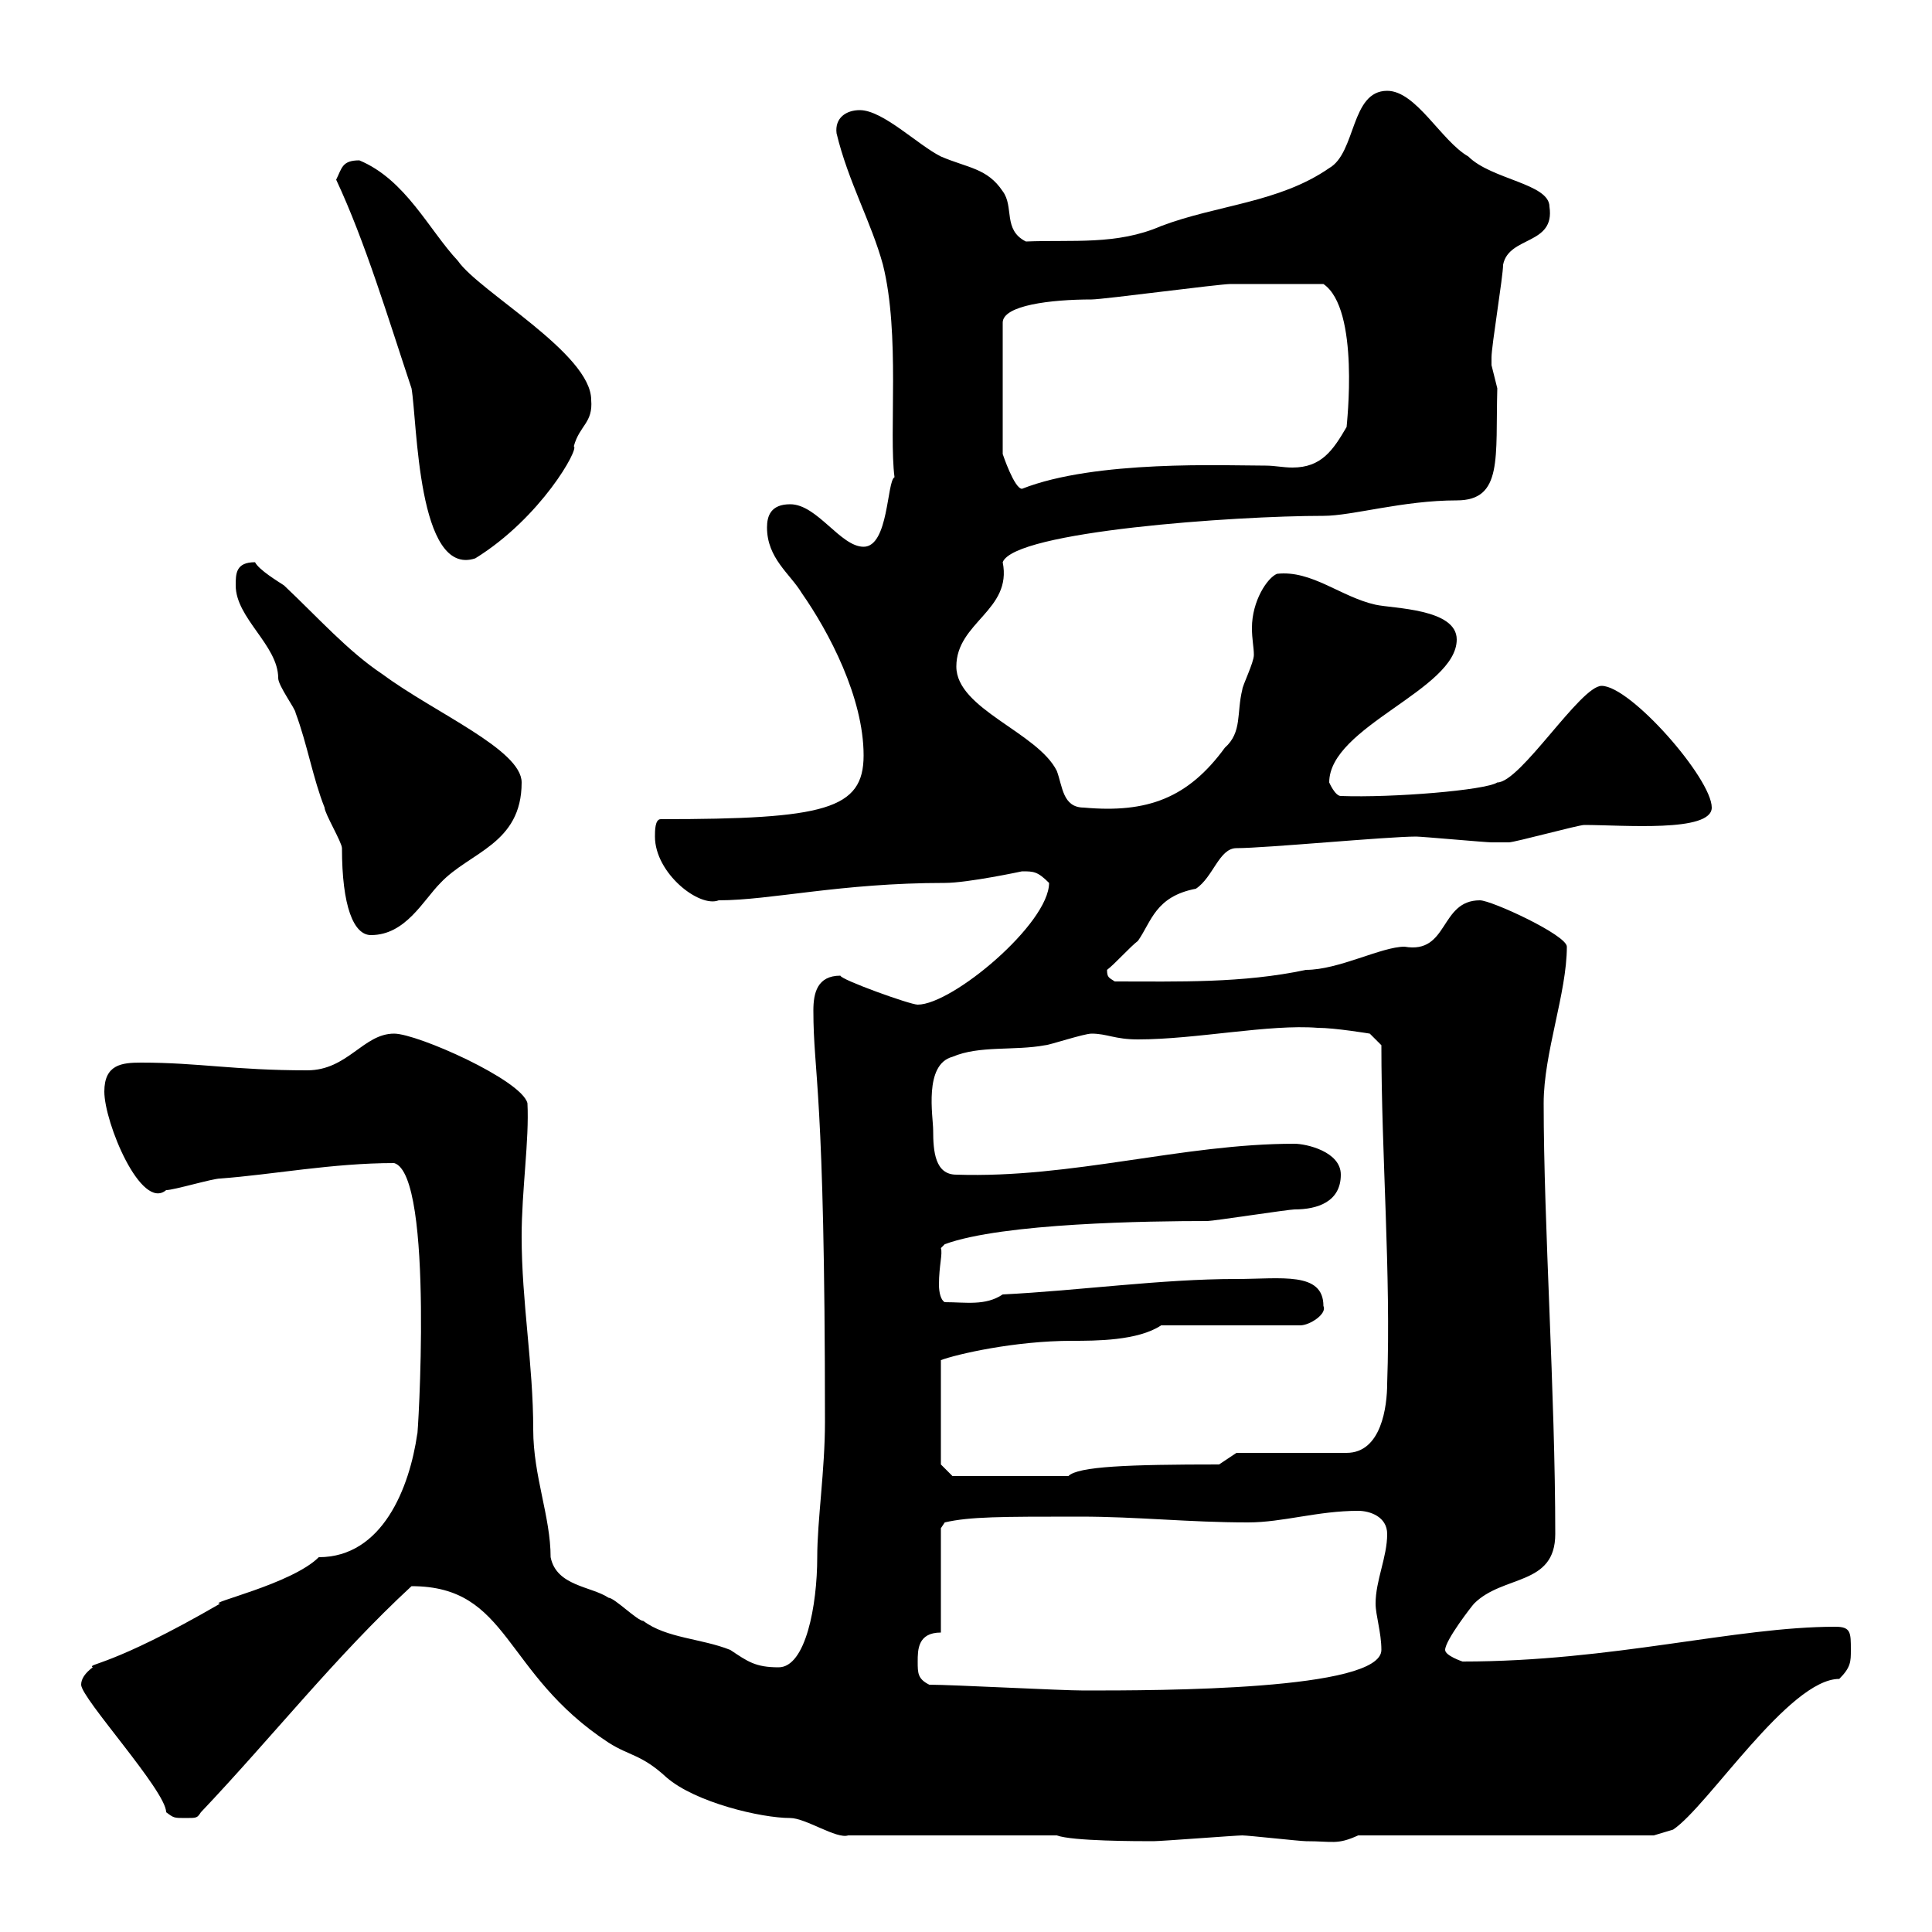 <svg xmlns="http://www.w3.org/2000/svg" xmlns:xlink="http://www.w3.org/1999/xlink" width="300" height="300"><path d="M161.10 285L164.10 285C166.50 285.90 176.70 285.90 179.10 285.90C180.30 285.90 192 285 192.90 285C193.80 285 201.90 285.90 202.80 285.90C207 285.90 207.60 286.50 210.90 285L256.80 285L259.80 284.10C265.20 280.50 277.80 260.70 285.60 260.70C287.40 258.90 287.40 258 287.40 256.20C287.40 253.50 287.40 252.60 285 252.60C269.40 252.60 250.50 258 227.10 258C227.10 258 224.40 257.10 224.40 256.20C224.40 254.70 228.60 249.30 228.90 249C233.40 244.50 241.50 246.30 241.50 238.20C241.50 216.30 239.70 190.20 239.70 171.30C239.70 163.50 243.30 154.20 243.30 147C243.30 145.20 231.60 139.80 229.80 139.80C223.50 139.80 225 148.20 218.10 147C214.50 147 207.90 150.60 202.80 150.60C192.90 152.70 183 152.40 173.10 152.40C172.20 151.80 171.90 151.80 171.90 150.60C173.10 149.70 175.50 147 176.70 146.10C178.80 143.10 179.40 139.20 185.70 138C188.40 136.20 189.30 131.70 192 131.70C196.50 131.70 215.40 129.90 219.90 129.90C220.80 129.90 230.70 130.80 231.60 130.80C231.30 130.80 233.40 130.80 234.30 130.80C235.20 130.80 245.10 128.10 246 128.10C252 128.10 265.80 129.30 265.80 125.40C265.80 120.90 253.20 106.50 248.70 106.50C245.40 106.50 236.10 121.50 232.50 121.50C230.70 122.70 216.30 123.90 208.20 123.60C207.30 123.60 206.40 121.50 206.40 121.50C206.40 112.80 226.20 107.10 226.20 99.30C226.20 94.50 216.30 94.50 213.60 93.90C208.20 92.70 203.70 88.50 198.30 89.10C196.80 89.70 194.40 93.30 194.40 97.50C194.40 99.30 194.70 100.50 194.70 101.70C194.70 102.90 192.90 106.50 192.90 107.10C192 110.70 192.90 113.70 190.20 116.10C184.50 123.90 178.20 126.30 168.30 125.40C165 125.40 165 122.10 164.10 119.70C161.10 113.70 148.50 110.10 148.50 103.50C148.50 96.60 157.20 94.80 155.70 87.30C157.50 82.50 191.70 80.10 205.50 80.10C210 80.10 217.80 77.70 226.20 77.70C233.40 77.70 232.20 71.10 232.50 60.30C232.50 60.30 231.60 56.70 231.60 56.70C231.60 55.50 231.60 55.50 231.60 55.50C231.60 53.70 233.40 42.90 233.40 41.10C234.30 36.60 241.50 38.10 240.60 32.10C240.60 28.50 231.60 27.90 228 24.30C223.80 21.90 219.90 14.10 215.40 14.10C209.70 14.10 210.60 23.70 206.40 26.10C198.60 31.50 189 31.80 180.30 35.10C173.40 38.10 166.50 37.20 159.30 37.50C155.70 35.70 157.50 32.10 155.70 29.70C153.30 26.10 150.30 26.10 146.10 24.30C142.50 22.50 137.10 17.10 133.50 17.10C131.40 17.10 129.60 18.30 129.90 20.70C131.70 28.20 135.30 34.50 137.10 41.10C139.80 51.90 138 67.20 138.90 74.10C137.70 74.70 138 84.90 134.10 84.90C130.50 84.90 126.90 78.30 122.70 78.30C119.70 78.30 119.10 80.10 119.10 81.90C119.10 86.70 122.70 89.10 124.50 92.10C128.70 98.10 134.10 108.30 134.10 117.30C134.10 125.70 128.10 127.20 102.60 127.20C101.70 127.20 101.70 129 101.70 129.90C101.70 135.60 108.60 141 111.60 139.80C119.70 139.80 130.50 137.10 146.70 137.10C150.30 137.10 158.70 135.30 158.70 135.30C160.50 135.30 161.10 135.30 162.90 137.10C162.90 143.40 147.90 156 142.50 156C141.30 156 130.50 152.10 130.50 151.50C126.90 151.50 126.30 154.20 126.30 156.90C126.30 167.10 128.10 168.60 128.10 220.80C128.10 228.30 126.90 236.10 126.90 241.80C126.90 249.30 125.10 258.90 120.90 258.90C117.30 258.90 116.10 258 113.40 256.20C108.90 254.40 103.50 254.40 99.90 251.70C99 251.70 95.40 248.10 94.50 248.10C91.80 246.30 86.40 246.30 85.50 241.80C85.50 235.50 82.80 229.20 82.80 222C82.80 211.80 81 202.20 81 192C81 184.80 82.20 177 81.90 171.30C81 167.70 64.80 160.50 61.20 160.50C56.40 160.50 54 166.20 47.70 166.20C36.30 166.20 30.90 165 21.90 165C18.90 165 16.20 165.30 16.20 169.50C16.20 174.30 21.90 188.10 25.80 184.80C27 184.80 33 183 34.20 183C42.30 182.40 51.60 180.60 61.20 180.60C67.50 182.40 64.80 224.40 64.80 222.60C63.60 231 59.40 241.80 49.50 241.80C45.30 246 31.80 249 34.20 249C17.10 258.90 13.50 258.30 14.40 258.90C13.20 259.80 12.60 260.70 12.60 261.60C12.60 263.70 25.80 278.10 25.80 281.40C27 282.30 27 282.30 28.80 282.30C30.60 282.30 30.60 282.30 31.20 281.40C42.30 269.70 52.20 257.10 63.90 246.30C79.20 246.30 78 259.80 94.50 270.60C97.80 272.70 99.60 272.40 103.50 276C108 279.90 118.20 282.30 122.70 282.30C125.10 282.30 129.90 285.60 131.70 285ZM144.30 261.60C142.50 260.70 142.50 259.80 142.50 258C142.50 256.20 142.50 253.50 146.10 253.50L146.10 237.30L146.70 236.40C150.60 235.50 155.40 235.50 167.70 235.50C176.70 235.50 184.50 236.40 193.80 236.40C199.20 236.40 204.60 234.60 210.90 234.60C212.70 234.60 215.40 235.50 215.40 238.20C215.40 241.80 213.60 245.40 213.60 249C213.60 250.80 214.50 253.50 214.50 256.20C214.50 262.50 180 262.50 168.30 262.50C164.70 262.50 147.90 261.60 144.30 261.60ZM146.10 227.40L146.10 211.20C148.50 210.30 157.50 208.20 166.50 208.20C170.10 208.20 176.70 208.20 180.30 205.80L201.90 205.80C203.40 205.80 206.10 204 205.50 202.80C205.50 197.40 198.90 198.60 192 198.60C180.30 198.60 167.70 200.40 155.70 201C153 202.80 150 202.20 146.70 202.20C146.10 201.90 145.80 200.70 145.80 199.50C145.80 196.50 146.40 194.70 146.10 193.80L146.70 193.20C155.70 189.90 178.50 189.60 187.50 189.60C188.40 189.60 200.10 187.80 201 187.80C204.60 187.80 208.20 186.60 208.20 182.40C208.20 178.80 202.80 177.60 201 177.60C183.60 177.60 166.50 183 148.50 182.40C145.20 182.40 144.90 178.80 144.90 175.50C144.90 173.40 143.40 165.30 147.90 164.10C152.10 162.30 157.50 163.20 162.30 162.30C162.90 162.30 168.30 160.50 169.50 160.50C171.90 160.50 173.10 161.40 176.70 161.40C185.70 161.40 197.10 159 204.60 159.60C207.30 159.60 212.70 160.50 212.70 160.50L214.50 162.30C214.50 179.40 216 197.70 215.40 214.80C215.40 218.40 214.50 225.60 209.10 225.60L192 225.60L189.30 227.40C175.20 227.40 167.40 227.70 165.90 229.20C160.80 229.20 150.60 229.20 147.90 229.20ZM36.60 90.90C36.60 96 43.20 100.20 43.20 105.30C43.20 106.50 45.90 110.10 45.90 110.70C47.70 115.50 48.60 120.90 50.40 125.40C50.40 126.30 53.10 130.80 53.10 131.70C53.10 140.70 54.90 145.20 57.60 145.20C63 145.20 65.70 139.80 68.40 137.10C72.90 132.30 81 131.10 81 121.50C81 116.40 67.50 110.70 59.40 104.70C54 101.10 49.50 96 44.10 90.90C43.20 90.30 40.20 88.50 39.60 87.30C36.60 87.30 36.60 89.10 36.60 90.90ZM52.20 27.90C56.70 37.50 60.30 49.50 63.90 60.30C64.80 65.40 64.80 89.70 73.80 86.70C84 80.40 90 69.60 89.10 69.30C90 66 92.10 65.70 91.80 62.10C91.80 54.90 74.40 45.30 71.10 40.50C66.60 35.70 63 27.90 55.80 24.90C53.10 24.90 53.10 26.10 52.20 27.90ZM198.30 44.10C199.20 44.10 204.60 44.10 205.50 44.10C211.20 48 209.10 66 209.10 66.30C207 69.90 205.20 72.60 200.70 72.60C199.20 72.60 198 72.30 196.50 72.30C190.20 72.30 170.10 71.40 158.70 75.90C157.50 75.90 155.70 70.50 155.70 70.50L155.70 50.10C155.70 47.40 163.20 46.50 169.50 46.50C171.30 46.50 189.30 44.10 191.10 44.10C191.10 44.10 196.50 44.10 198.30 44.10Z"/></svg>